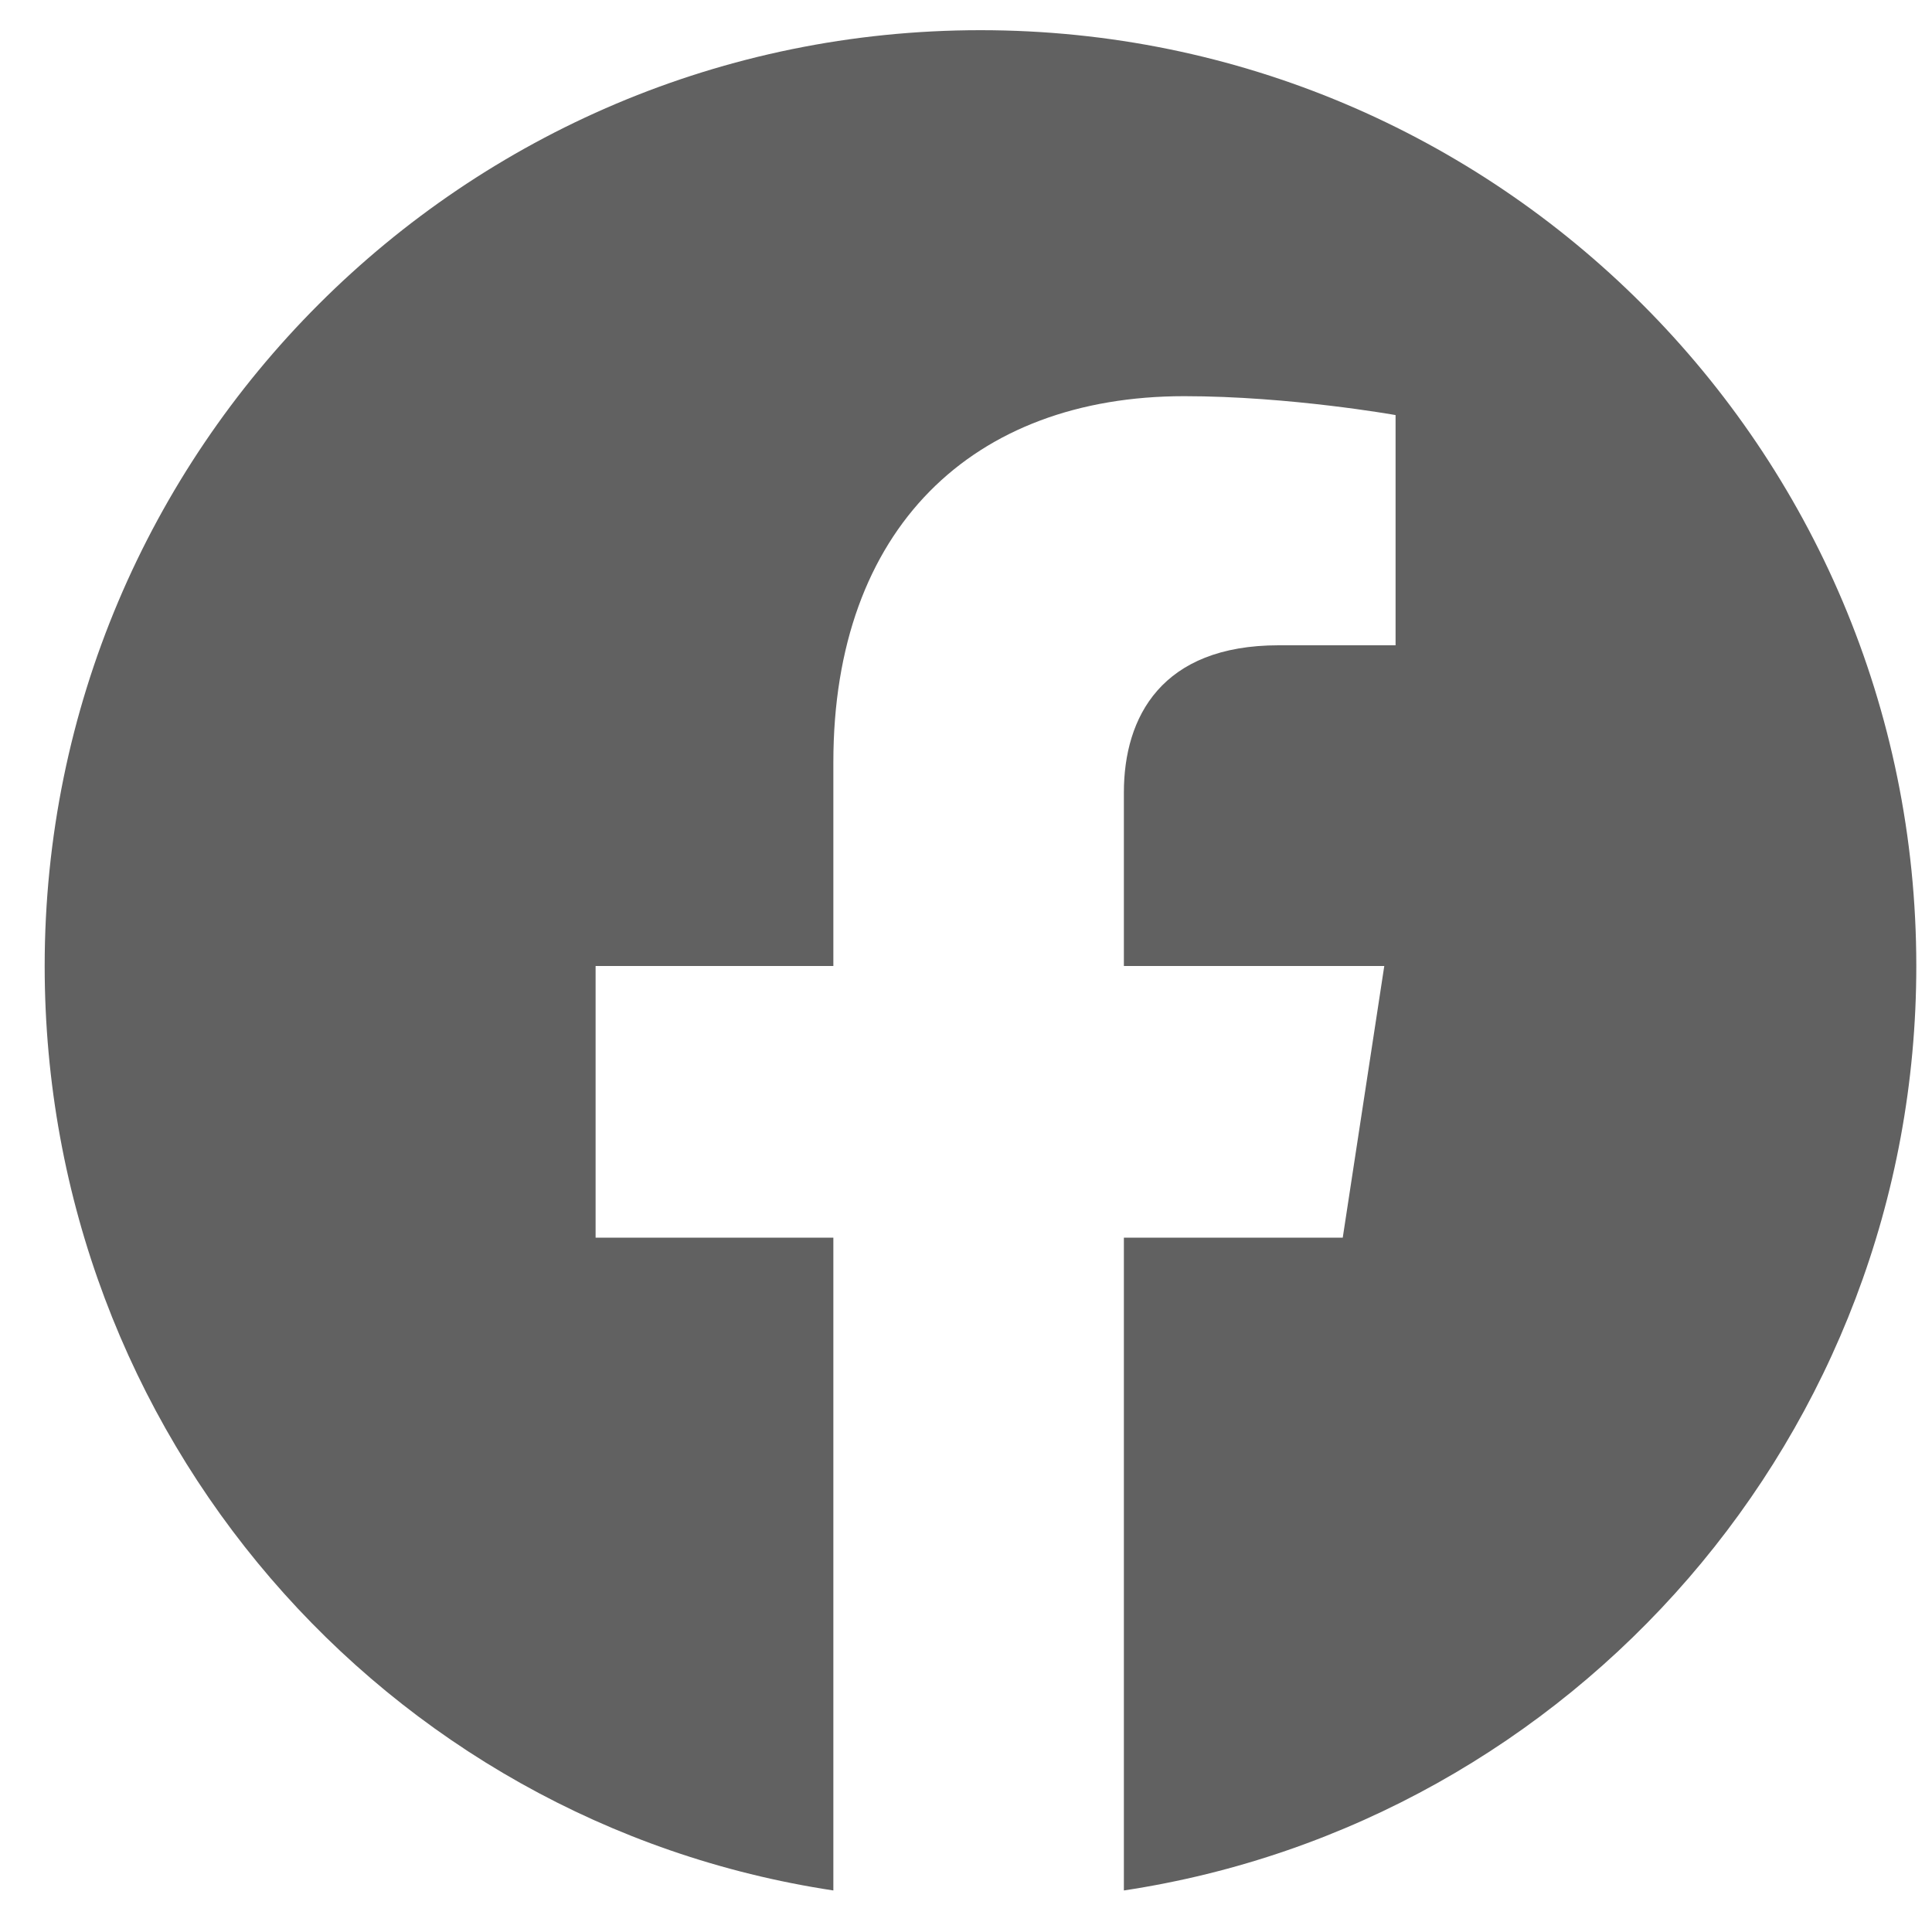 <svg width="32" height="32" viewBox="0 0 32 32" fill="none" xmlns="http://www.w3.org/2000/svg">
<path d="M31.74 16C31.74 7.438 24.803 0.5 16.24 0.5C7.678 0.5 0.74 7.438 0.74 16C0.74 23.75 6.365 30.188 13.803 31.312V20.5H9.865V16H13.803V12.625C13.803 8.75 16.115 6.562 19.615 6.562C21.365 6.562 23.115 6.875 23.115 6.875V10.688H21.178C19.24 10.688 18.615 11.875 18.615 13.125V16H22.928L22.24 20.5H18.615V31.312C26.053 30.188 31.74 23.75 31.74 16Z" fill="#616161"/>
</svg>
